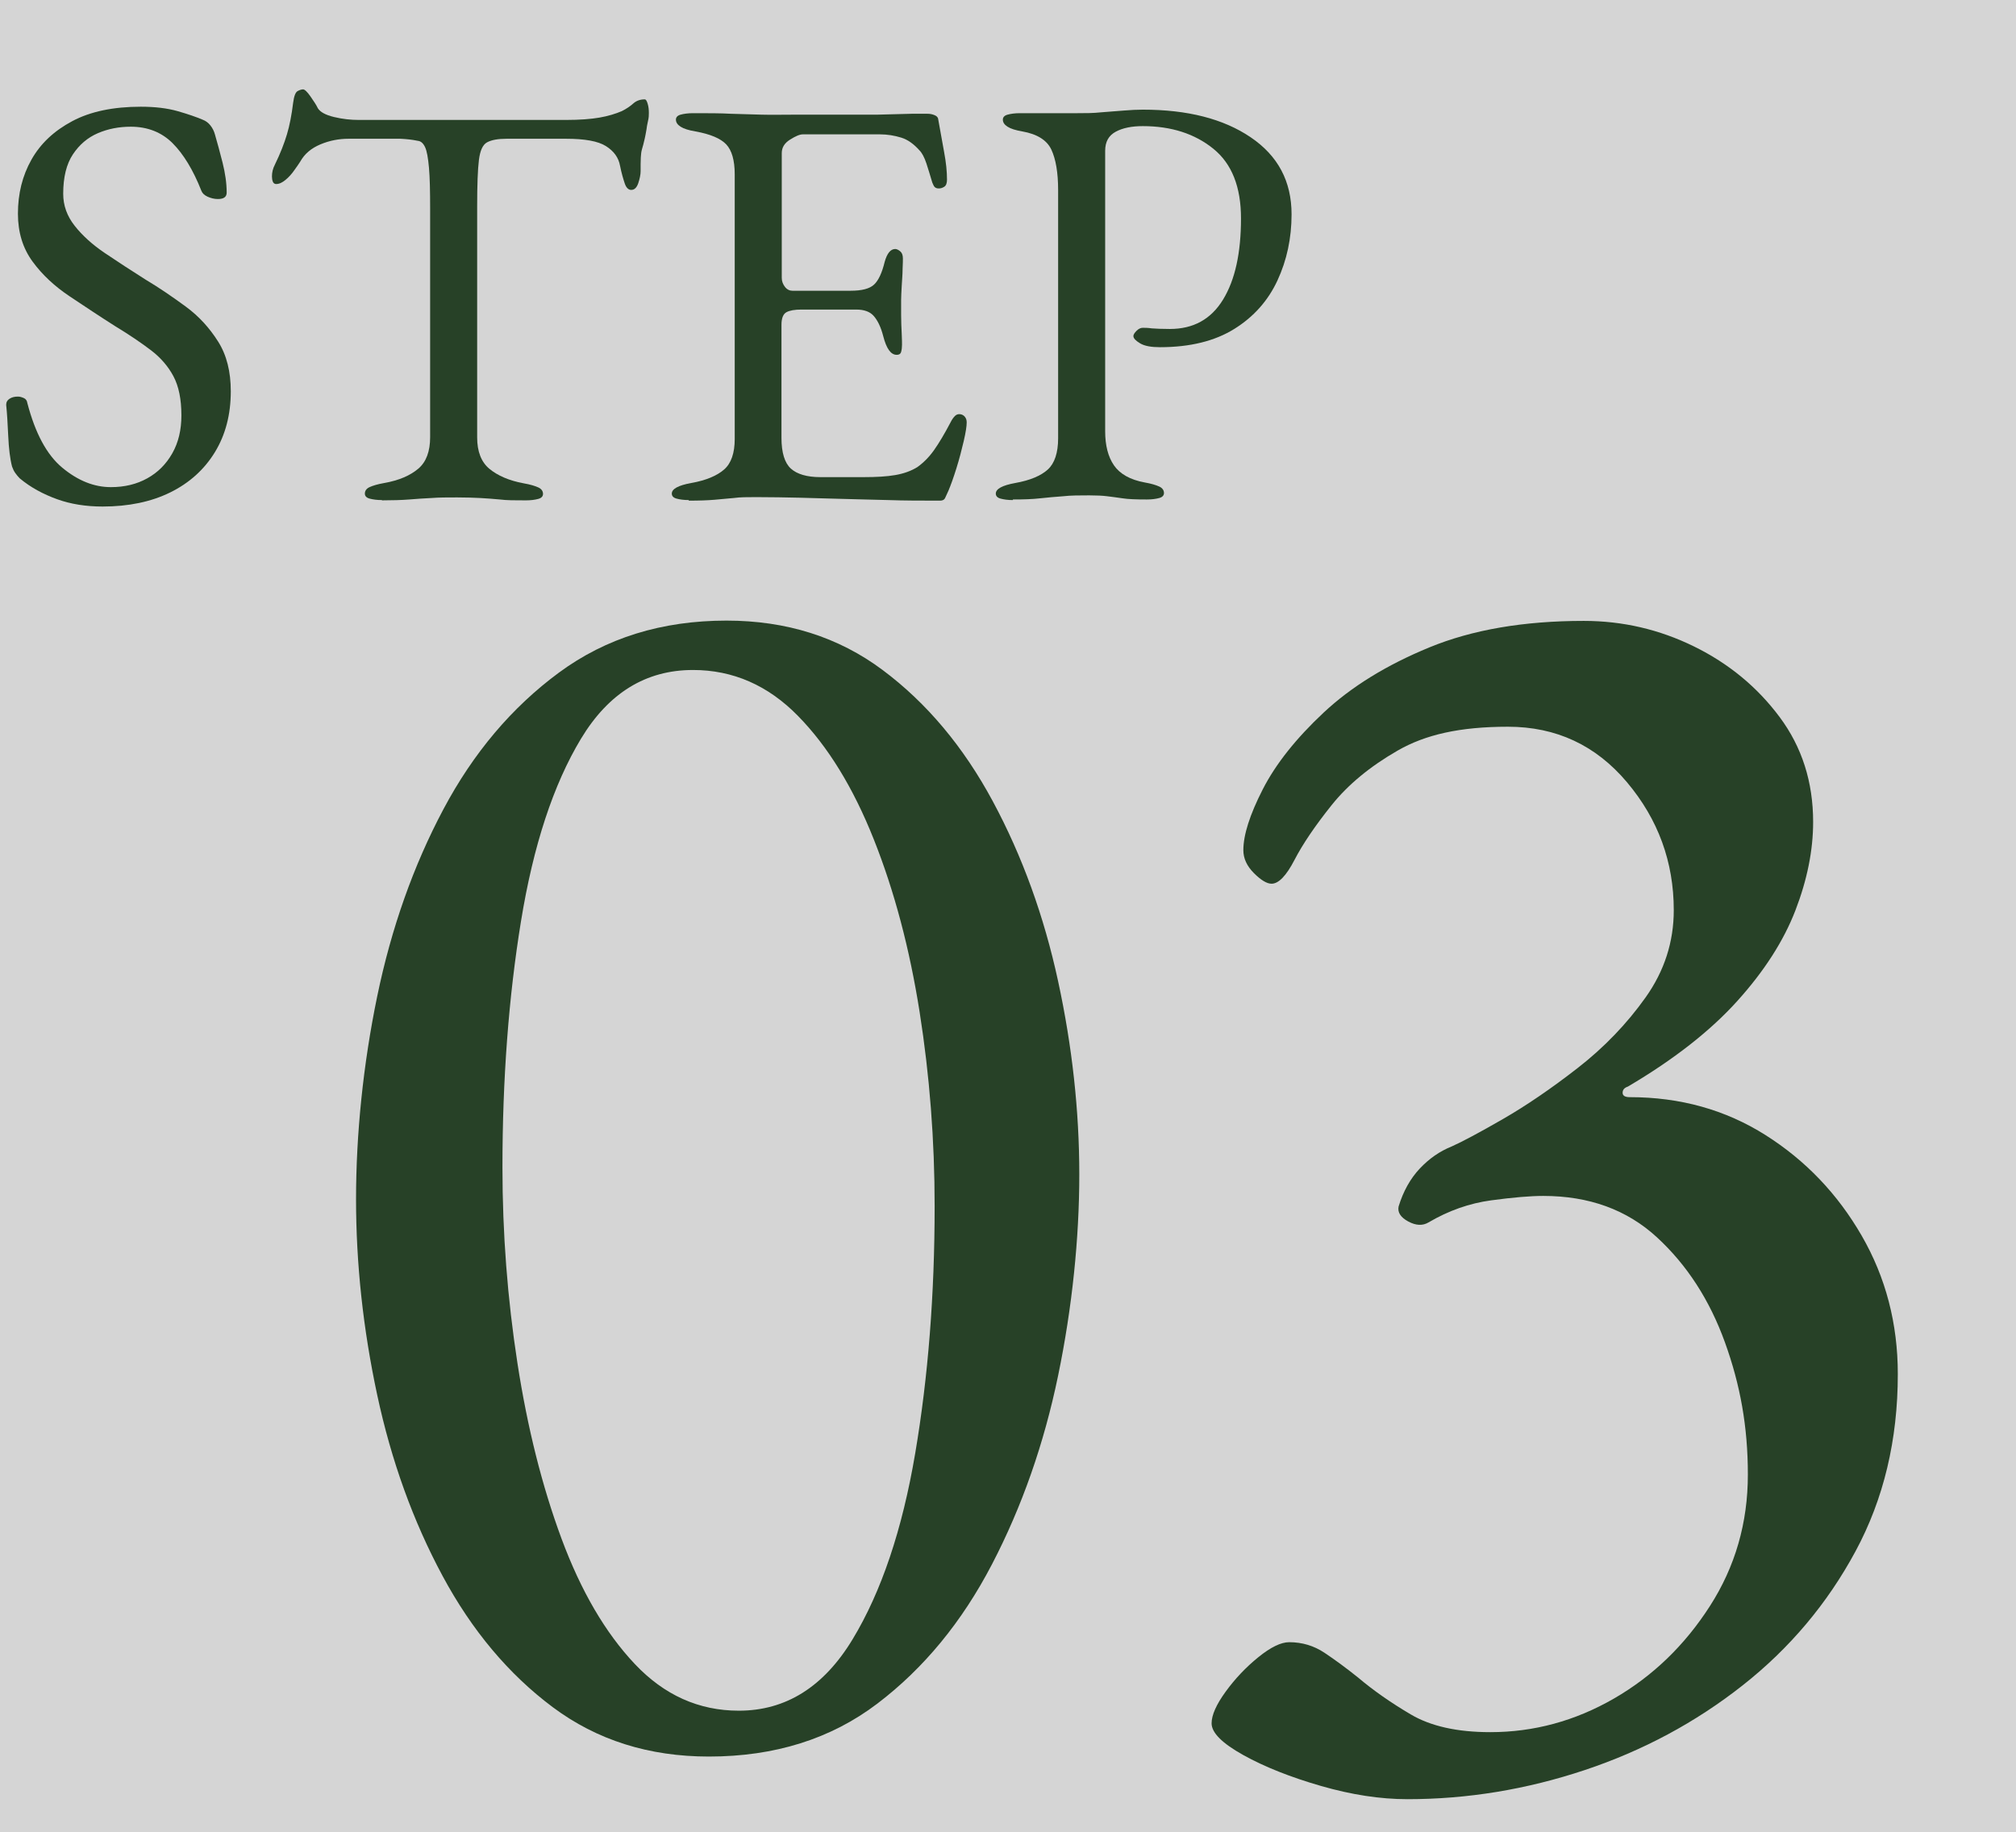 <?xml version="1.0" encoding="UTF-8"?><svg id="_レイヤー_2" xmlns="http://www.w3.org/2000/svg" viewBox="0 0 68.57 62.32"><defs><style>.cls-1{fill:#d5d5d5;}.cls-2{fill:#274127;}.cls-3{isolation:isolate;}</style></defs><g id="_レイヤー_1-2"><rect class="cls-1" width="68.57" height="62.32"/><g id="STEP" class="cls-3"><g class="cls-3"><path class="cls-2" d="m3.49,17.23c-.56,0-1.08-.08-1.55-.25-.47-.17-.9-.4-1.27-.71-.05-.05-.1-.11-.15-.18-.05-.07-.08-.14-.11-.22-.07-.27-.11-.61-.13-1.04s-.04-.78-.07-1.06c0-.09.04-.16.12-.21s.17-.07.28-.07c.07,0,.13.02.2.05s.11.09.12.17c.27,1.03.66,1.76,1.19,2.2.53.44,1.08.66,1.65.66.47,0,.88-.1,1.24-.3.36-.2.64-.48.85-.85.21-.37.31-.8.31-1.29,0-.55-.09-.99-.27-1.33-.18-.34-.44-.64-.77-.89-.33-.25-.74-.53-1.22-.82-.52-.33-1.03-.67-1.54-1.01s-.93-.73-1.26-1.18c-.33-.45-.5-.99-.5-1.63,0-.68.15-1.29.46-1.84.31-.55.77-.98,1.39-1.31.62-.33,1.4-.49,2.33-.49.48,0,.9.05,1.25.15.35.1.64.2.85.29.11.04.2.11.27.2.07.09.12.19.15.3.08.28.17.6.26.96.09.36.14.7.14,1.02,0,.15-.1.22-.3.22-.12,0-.24-.03-.35-.08-.11-.05-.18-.12-.21-.2-.28-.71-.61-1.25-.98-1.62-.37-.37-.85-.56-1.42-.56-.4,0-.77.07-1.12.22s-.63.39-.85.72c-.22.33-.33.78-.33,1.34,0,.4.13.76.39,1.09.26.33.6.64,1.03.93.43.29.89.59,1.38.9.47.28.92.59,1.37.92.45.33.81.73,1.1,1.19s.43,1.02.43,1.69c0,.79-.18,1.48-.54,2.07-.36.59-.87,1.05-1.52,1.37s-1.42.48-2.3.48Z"/><path class="cls-2" d="m12.99,17.01c-.17,0-.31-.02-.42-.05s-.16-.09-.16-.17c0-.09.05-.17.16-.22s.27-.1.5-.14c.51-.09.89-.26,1.16-.49.27-.23.4-.59.4-1.07v-7.76c0-.61-.01-1.08-.04-1.41-.03-.33-.07-.56-.13-.69-.06-.13-.14-.21-.25-.22-.19-.04-.38-.06-.59-.07-.21,0-.48,0-.83,0h-.94c-.32,0-.64.06-.95.19-.31.13-.54.32-.69.59-.04.07-.11.16-.2.29s-.19.24-.3.33c-.11.09-.21.14-.32.14-.05,0-.09-.03-.11-.08-.02-.05-.03-.11-.03-.18,0-.13.03-.27.1-.4.19-.39.32-.73.41-1.03.09-.3.16-.66.21-1.07.03-.23.08-.36.15-.4.07-.04.14-.06.19-.06s.14.08.25.24c.11.16.2.29.25.4.08.13.26.23.55.3.29.07.57.1.85.1h7.04c.47,0,.85-.03,1.14-.08.29-.05.55-.13.76-.22.16-.08.29-.17.39-.26.1-.09.23-.14.39-.14.04,0,.07.05.1.15.03.1.04.2.04.31,0,.07,0,.16-.03.28s-.04.21-.05.28c-.04.24-.08.41-.11.52s-.06.2-.07.28c-.01.08-.02.21-.02.38v.24c0,.12-.03.26-.08.41-.05.15-.13.23-.24.23-.09,0-.17-.07-.22-.22-.05-.15-.11-.35-.16-.6-.05-.28-.21-.5-.48-.67-.27-.17-.72-.25-1.36-.25h-2.02c-.29,0-.51.04-.66.12-.15.08-.24.28-.28.6-.04.32-.06.85-.06,1.58v7.86c0,.48.14.84.42,1.07.28.23.67.4,1.16.49.23.04.39.09.5.14.11.05.16.13.16.22,0,.08-.05.14-.16.17-.11.03-.25.05-.42.05-.36,0-.66,0-.89-.03-.23-.02-.46-.04-.67-.05-.21-.01-.47-.02-.78-.02-.33,0-.62,0-.87.02-.25.01-.5.03-.76.05-.26.02-.57.03-.93.03Z"/><path class="cls-2" d="m23.43,17.01c-.17,0-.31-.02-.42-.05-.11-.03-.16-.09-.16-.17,0-.16.22-.28.66-.36.51-.09.88-.25,1.12-.46.24-.21.36-.56.36-1.04V5.93c0-.48-.1-.82-.29-1.02s-.54-.35-1.05-.44c-.23-.04-.39-.09-.5-.16-.11-.07-.16-.15-.16-.24,0-.08.05-.14.16-.17.11-.03.25-.05.42-.05.51,0,.94,0,1.29.02.35.01.7.02,1.04.03s.74,0,1.21,0c.44,0,.9,0,1.39,0,.49,0,.94,0,1.35,0,.45-.01.84-.02,1.15-.03.31,0,.5,0,.55,0,.07,0,.14.01.22.04.08.03.13.07.14.14.07.37.13.74.2,1.11.07.37.1.68.1.95,0,.12-.03.2-.09.24-.06.04-.12.06-.19.06s-.11-.02-.14-.05c-.03-.03-.05-.08-.08-.15-.07-.23-.13-.44-.2-.65-.07-.21-.15-.36-.24-.45-.19-.21-.39-.36-.62-.43-.23-.07-.47-.11-.72-.11h-2.62c-.11,0-.25.06-.44.18-.19.12-.28.27-.28.46v4.24c0,.12.04.22.11.31s.16.13.25.13h1.98c.39,0,.65-.07.8-.21.15-.14.27-.4.36-.77.08-.29.2-.44.36-.44.05,0,.11.03.17.08.06.05.09.13.09.24,0,.05,0,.17-.01.36,0,.19-.02.38-.03.58-.01.2-.02.35-.02.46,0,.13,0,.31,0,.53s.01.43.02.63.01.33.01.38c0,.09-.01.17-.03.24s-.07.1-.15.1c-.2,0-.35-.21-.46-.64-.08-.31-.19-.53-.32-.68-.13-.15-.33-.22-.6-.22h-1.86c-.23,0-.4.03-.51.09-.11.06-.17.2-.17.43v3.84c0,.51.11.86.32,1.05s.55.29,1,.29h1.48c.43,0,.78-.02,1.07-.07.29-.05.54-.14.75-.27.21-.15.4-.34.57-.58.17-.24.36-.56.57-.96.04-.08.09-.15.14-.2.05-.05.11-.07.18-.06.07.01.12.04.16.09.04.05.06.11.06.19,0,.12-.03.33-.1.63-.07.3-.15.61-.25.93-.1.32-.19.57-.27.76-.04.09-.08.17-.11.24s-.09.1-.17.1c-.64,0-1.23,0-1.78-.02-.55-.01-1.07-.03-1.56-.04-.49-.01-.98-.03-1.45-.04s-.96-.02-1.47-.02c-.29,0-.55,0-.76.03-.21.02-.43.04-.66.06-.23.02-.52.03-.88.03Z"/><path class="cls-2" d="m34.45,17.01c-.17,0-.31-.02-.42-.05-.11-.03-.16-.09-.16-.17,0-.16.22-.28.66-.36.51-.09.88-.25,1.11-.46.23-.21.35-.57.35-1.06V6.47c0-.6-.08-1.06-.23-1.38-.15-.32-.48-.53-.99-.62-.23-.04-.39-.09-.5-.16-.11-.07-.16-.15-.16-.24,0-.08.05-.14.16-.17.11-.03.25-.05.42-.05h.81c.18,0,.35,0,.51,0,.16,0,.37,0,.64,0s.54,0,.81-.03c.27-.02.53-.04.77-.06.24-.02.45-.03.64-.03,1.52,0,2.74.31,3.67.94s1.39,1.5,1.39,2.62c0,.81-.16,1.56-.48,2.25s-.81,1.24-1.47,1.65c-.66.41-1.5.62-2.53.62-.29,0-.52-.04-.67-.13-.15-.09-.23-.17-.23-.25,0-.05.04-.11.11-.18.07-.07.14-.1.21-.1s.17,0,.31.02c.14.01.34.02.61.02.8,0,1.4-.33,1.81-1,.41-.67.61-1.59.61-2.76,0-1.07-.31-1.86-.94-2.37-.63-.51-1.43-.77-2.4-.77-.37,0-.68.06-.92.19-.24.13-.36.34-.36.65v9.54c0,.48.1.87.3,1.16.2.29.55.49,1.04.58.23.04.39.09.5.14.11.05.16.13.16.22,0,.08-.05.14-.16.17-.11.03-.25.05-.42.05-.36,0-.64-.01-.83-.04-.19-.03-.37-.05-.52-.07-.15-.02-.36-.03-.61-.03-.33,0-.63,0-.89.03-.26.02-.52.04-.78.07-.26.03-.57.04-.93.04Z"/></g></g><g id="_01" class="cls-3"><g class="cls-3"><path class="cls-2" d="m24.11,59.75c-2.04,0-3.81-.56-5.31-1.68s-2.75-2.61-3.75-4.47c-1-1.86-1.74-3.91-2.22-6.15-.48-2.24-.72-4.46-.72-6.66s.24-4.58.72-6.9,1.23-4.44,2.25-6.36,2.33-3.47,3.93-4.65c1.6-1.18,3.5-1.77,5.7-1.77,2.04,0,3.81.56,5.31,1.68,1.5,1.12,2.75,2.61,3.75,4.47,1,1.86,1.74,3.9,2.22,6.12.48,2.22.72,4.41.72,6.57s-.24,4.52-.72,6.84c-.48,2.32-1.23,4.46-2.25,6.42-1.02,1.96-2.32,3.54-3.9,4.74-1.58,1.2-3.49,1.8-5.73,1.8Zm1.02-1.56c1.6,0,2.89-.81,3.87-2.43.98-1.62,1.69-3.73,2.13-6.33.44-2.6.66-5.4.66-8.4,0-2.24-.17-4.44-.51-6.6-.34-2.16-.86-4.12-1.56-5.88-.7-1.76-1.56-3.16-2.58-4.2s-2.21-1.56-3.57-1.56c-1.6,0-2.87.78-3.81,2.34-.94,1.56-1.62,3.63-2.04,6.21s-.63,5.37-.63,8.37c0,2.24.17,4.46.51,6.66.34,2.2.84,4.19,1.5,5.97.66,1.78,1.49,3.2,2.49,4.26,1,1.06,2.18,1.59,3.54,1.59Z"/><path class="cls-2" d="m47.87,61.2c-.92,0-1.9-.15-2.94-.45-1.04-.3-1.92-.65-2.64-1.05-.72-.4-1.08-.76-1.08-1.08,0-.28.16-.64.48-1.08.32-.44.69-.83,1.11-1.17s.77-.51,1.05-.51c.44,0,.84.12,1.2.36.36.24.74.52,1.14.84.52.44,1.12.86,1.8,1.26.68.4,1.58.6,2.7.6,1.48,0,2.88-.38,4.2-1.14,1.32-.76,2.41-1.81,3.27-3.15.86-1.34,1.29-2.83,1.29-4.47s-.26-3.06-.78-4.5c-.52-1.44-1.29-2.63-2.31-3.57-1.02-.94-2.31-1.41-3.87-1.41-.44,0-1.03.05-1.77.15-.74.1-1.45.35-2.13.75-.2.12-.43.11-.69-.03-.26-.14-.37-.31-.33-.51.16-.52.4-.95.72-1.29.32-.34.68-.59,1.08-.75.36-.16.94-.47,1.74-.93.8-.46,1.65-1.04,2.55-1.74.9-.7,1.67-1.5,2.31-2.4.64-.9.96-1.89.96-2.97,0-1.64-.53-3.09-1.59-4.35-1.06-1.26-2.41-1.89-4.05-1.89s-2.81.27-3.75.81c-.94.54-1.69,1.16-2.25,1.86-.56.7-.98,1.32-1.26,1.86-.28.54-.54.81-.78.81-.16,0-.36-.12-.6-.36-.24-.24-.36-.5-.36-.78,0-.52.22-1.21.66-2.07.44-.86,1.13-1.73,2.07-2.61.94-.88,2.14-1.62,3.6-2.22,1.46-.6,3.21-.9,5.25-.9,1.32,0,2.57.29,3.75.87,1.18.58,2.15,1.38,2.91,2.4.76,1.02,1.14,2.21,1.14,3.57,0,.96-.2,1.96-.6,3-.4,1.04-1.06,2.07-1.98,3.09-.92,1.02-2.16,1.99-3.72,2.91-.12.04-.18.11-.18.21s.08.15.24.15c1.72,0,3.26.43,4.62,1.29,1.36.86,2.45,2,3.27,3.42.82,1.42,1.23,2.99,1.23,4.71,0,2.24-.48,4.25-1.44,6.03-.96,1.78-2.24,3.3-3.84,4.56-1.6,1.26-3.39,2.22-5.37,2.88s-3.99.99-6.03.99Z"/></g></g></g></svg>